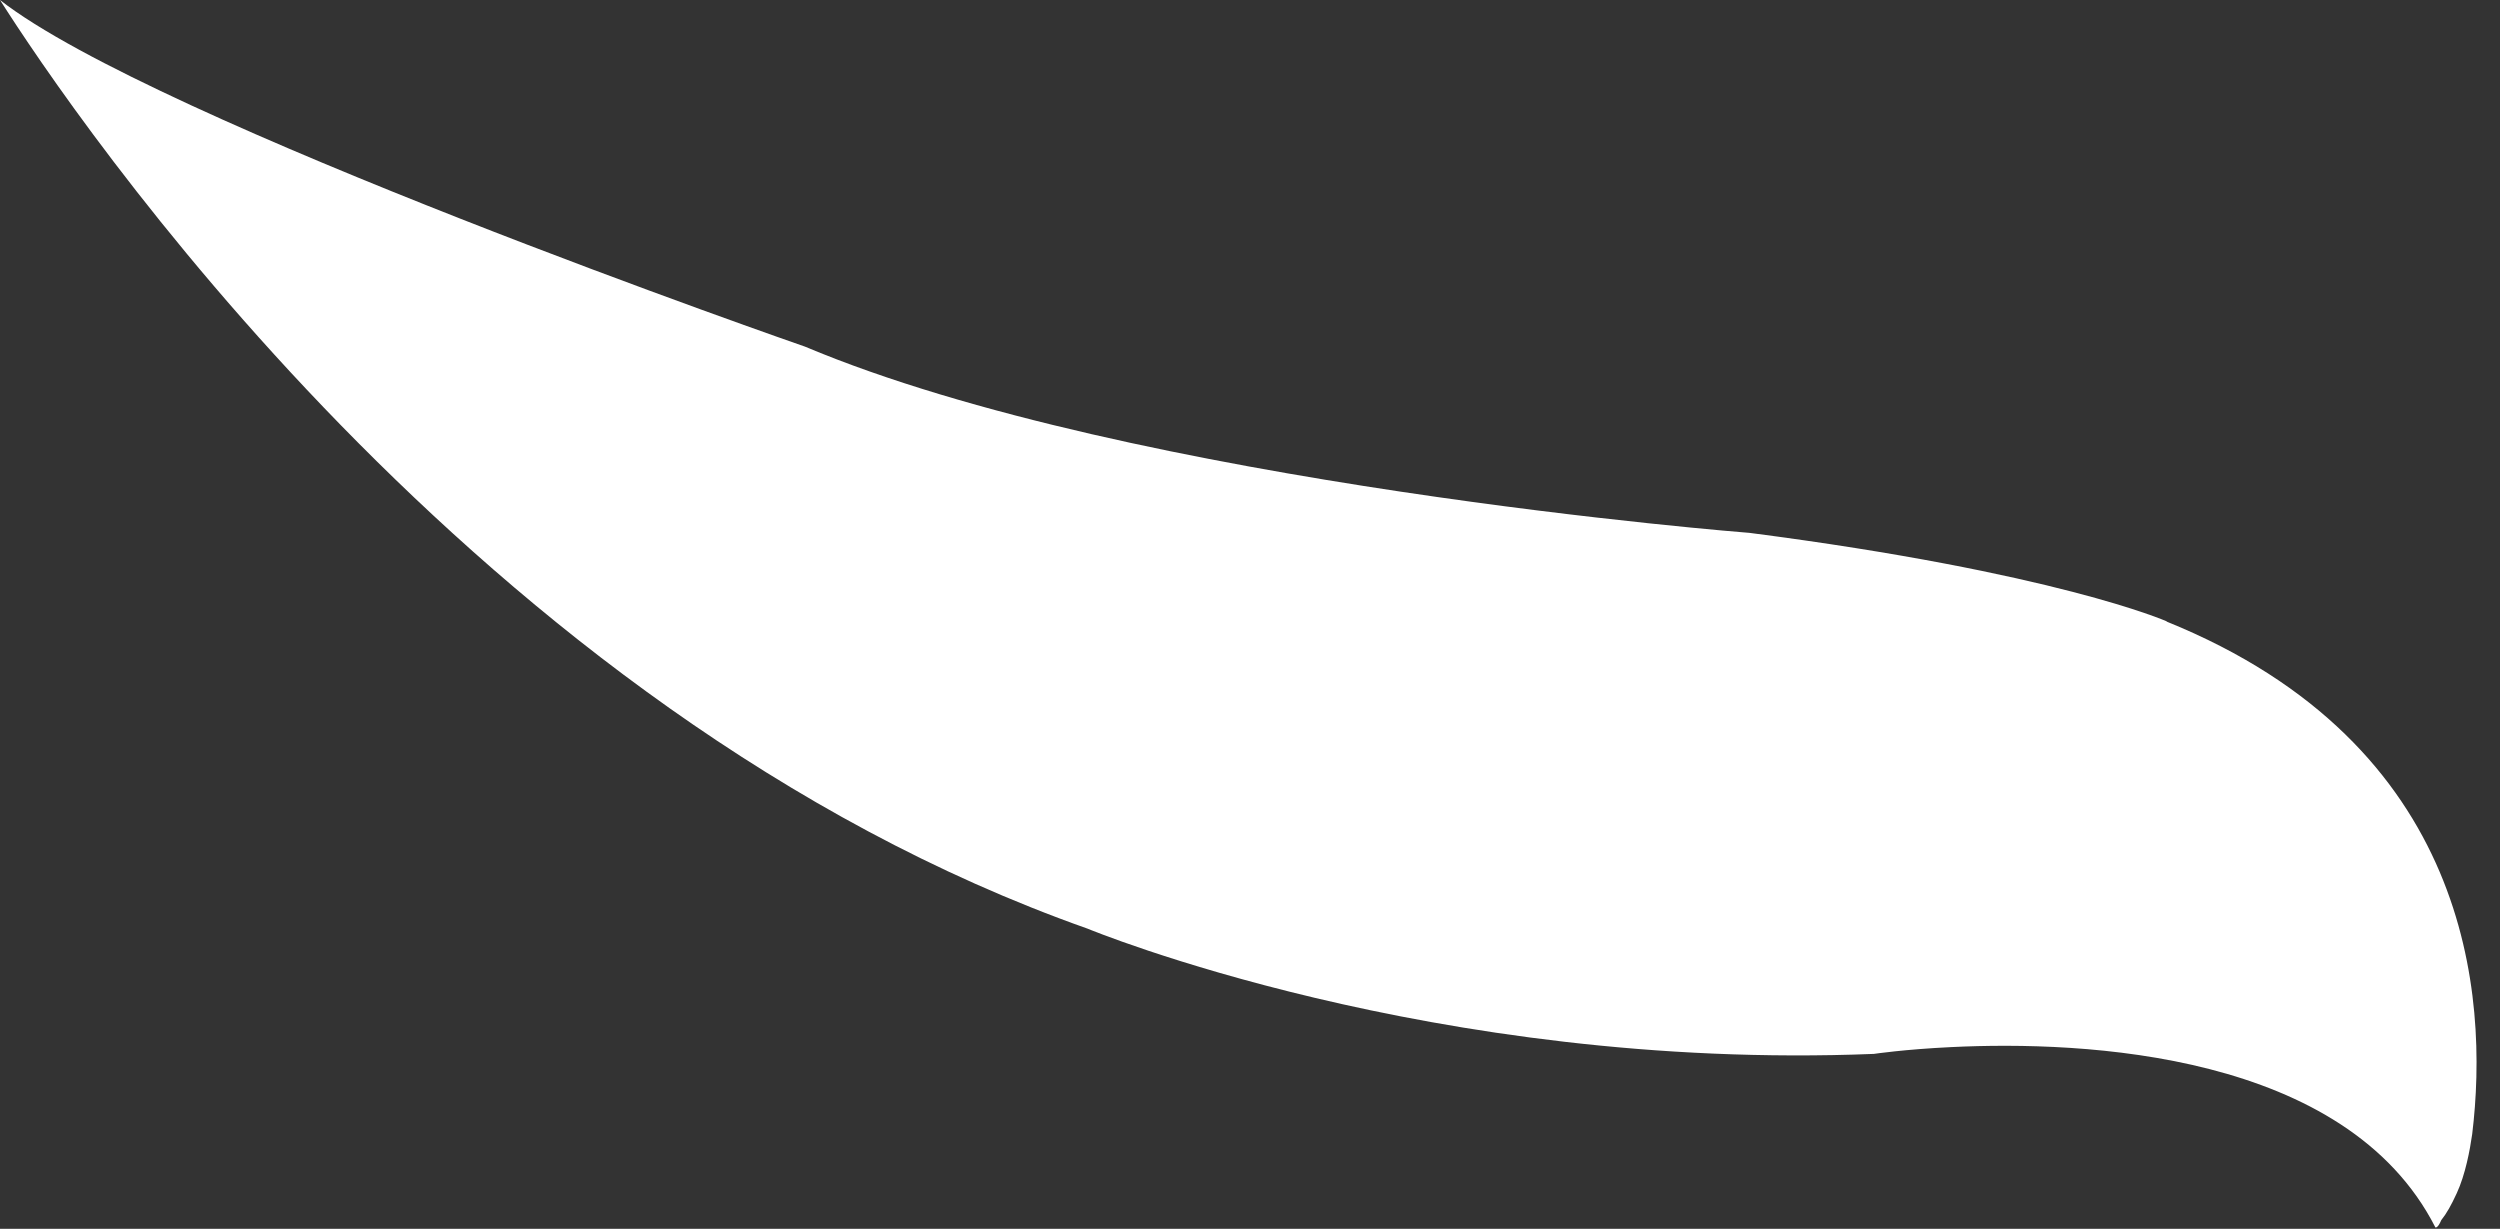 <?xml version="1.0" encoding="utf-8"?>
<svg xmlns="http://www.w3.org/2000/svg" fill="none" height="100%" overflow="visible" preserveAspectRatio="none" style="display: block;" viewBox="0 0 59 29" width="100%">
<rect x="0" y="0" width="59" height="29" fill="#333333" stroke="none"/>
<path d="M51.128 14.661C51.128 14.661 48.518 13.511 41.291 12.576C41.291 12.576 26.761 11.447 18.997 8.18C18.997 8.18 3.651 2.859 0 0C1.686 2.655 11.222 16.811 25.666 21.916C25.666 21.916 33.806 25.291 44.223 24.872C44.223 24.872 44.942 24.764 46.059 24.711C49.173 24.56 55.37 24.829 57.475 28.967C57.475 28.967 57.528 28.999 57.614 28.795C57.743 28.634 57.85 28.44 57.979 28.161C58.183 27.72 58.291 27.14 58.344 26.764C58.742 23.485 58.301 17.574 51.139 14.672L51.128 14.661Z" fill="white" id="Vector"/>
</svg>